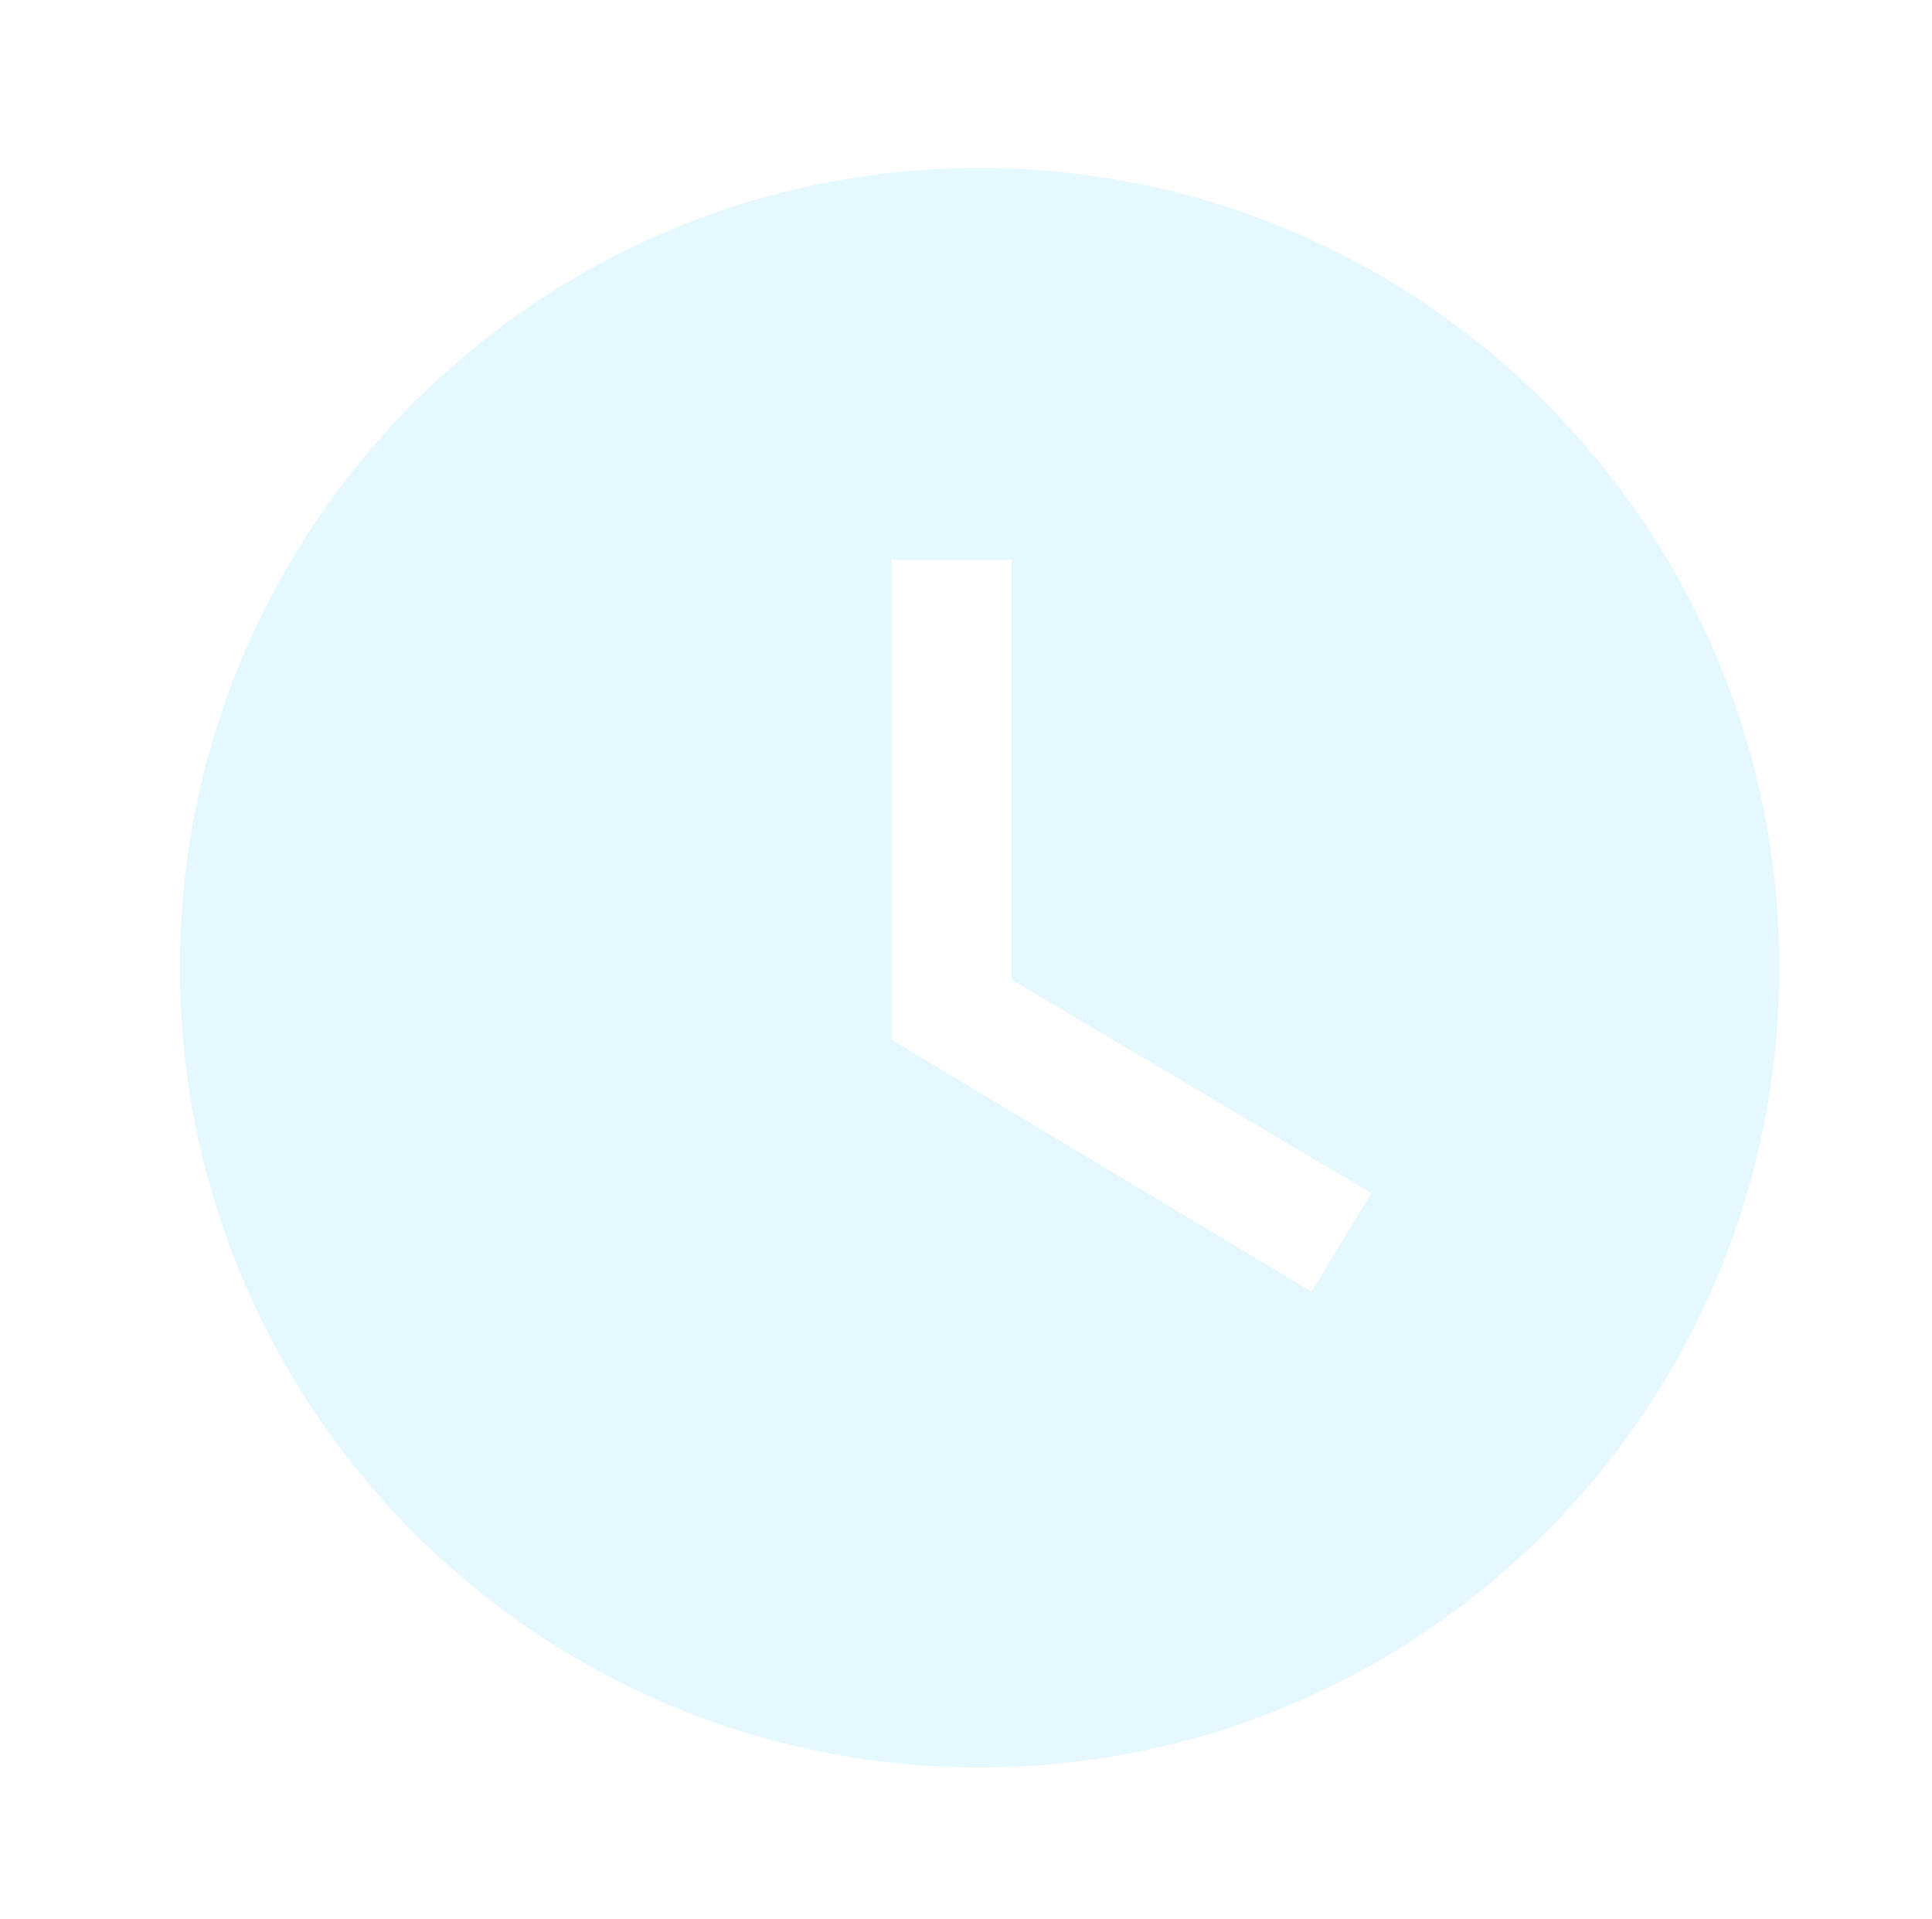 <svg width="151" height="150" viewBox="0 0 151 150" fill="none" xmlns="http://www.w3.org/2000/svg">
<g opacity="0.5">
<path d="M75.934 25C48.309 25 25.934 47.375 25.934 75C25.934 102.625 48.309 125 75.934 125C103.559 125 125.934 102.625 125.934 75C125.934 47.375 103.559 25 75.934 25ZM102.496 100.937L69.684 81.25V43.75H79.059V76.562L107.184 93.25L102.496 100.937Z" fill="#CCF0FF"/>
<path d="M139.065 75.628C139.065 110.148 111.081 138.131 76.562 138.131C42.042 138.131 14.059 110.148 14.059 75.628C14.059 41.109 42.042 13.125 76.562 13.125C111.081 13.125 139.065 41.109 139.065 75.628ZM29.72 75.628C29.72 101.498 50.692 122.47 76.562 122.47C102.432 122.47 123.404 101.498 123.404 75.628C123.404 49.758 102.432 28.786 76.562 28.786C50.692 28.786 29.72 49.758 29.72 75.628Z" fill="#CCF0FF"/>
</g>
</svg>
